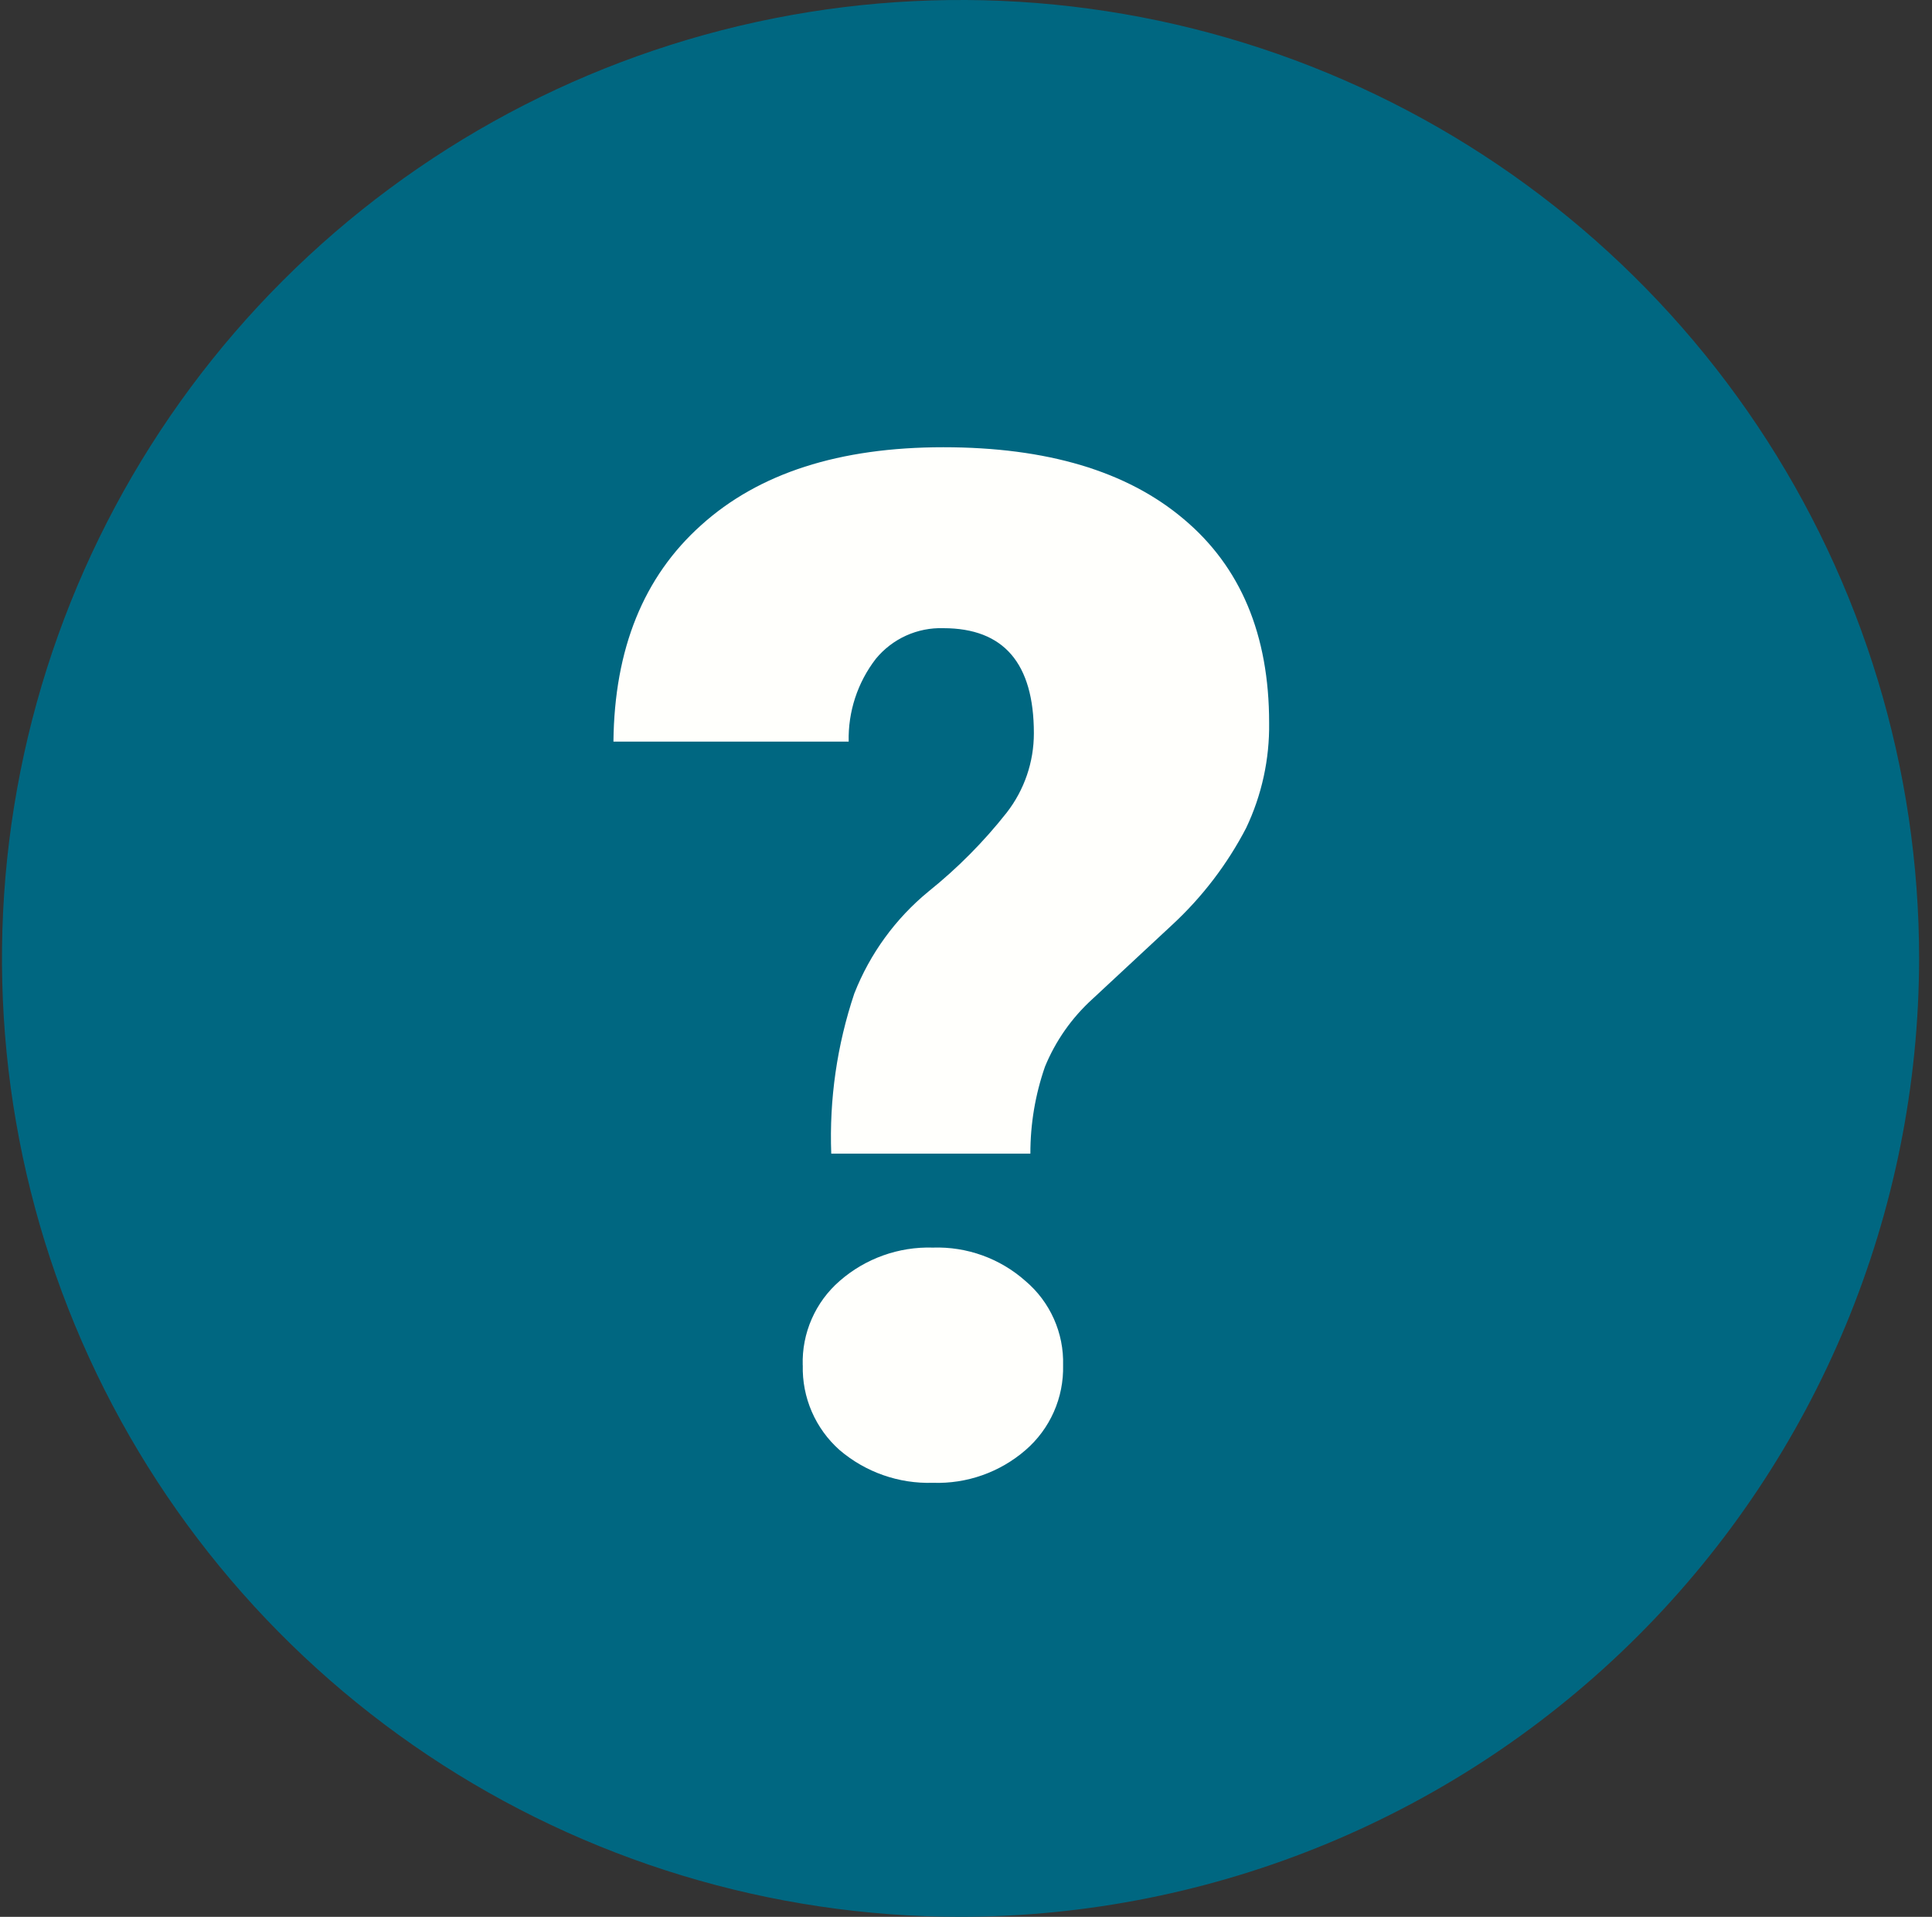 <svg width="130" height="129" viewBox="0 0 130 129" fill="none" xmlns="http://www.w3.org/2000/svg">
<rect x="0" y="0" width="130" height="129" fill="#333333" stroke="none"/>
<g clip-path="url(#clip0_2_34)">
<path d="M64.633 129C51.876 129 39.406 125.217 28.799 118.13C18.192 111.042 9.924 100.969 5.043 89.183C0.161 77.397 -1.117 64.428 1.372 51.917C3.861 39.405 10.004 27.912 19.024 18.892C28.045 9.871 39.538 3.728 52.05 1.239C64.561 -1.249 77.53 0.028 89.316 4.91C101.102 9.792 111.175 18.059 118.263 28.666C125.35 39.273 129.133 51.743 129.133 64.5C129.114 81.601 122.312 97.995 110.22 110.087C98.128 122.179 81.734 128.981 64.633 129V129Z" fill="#006781"/>
<path d="M55.933 77.639C55.795 73.984 56.321 70.334 57.483 66.866C58.537 64.18 60.263 61.809 62.495 59.981C64.438 58.42 66.198 56.645 67.74 54.688C68.926 53.161 69.568 51.282 69.567 49.349C69.567 44.634 67.538 42.277 63.478 42.276C62.614 42.248 61.754 42.42 60.966 42.777C60.178 43.135 59.483 43.668 58.933 44.337C57.703 45.93 57.058 47.898 57.106 49.911H41.277C41.341 43.666 43.307 38.81 47.177 35.345C51.049 31.847 56.483 30.098 63.477 30.099C70.441 30.099 75.827 31.707 79.636 34.923C83.477 38.139 85.397 42.713 85.397 48.646C85.43 51.091 84.901 53.511 83.852 55.719C82.584 58.158 80.904 60.36 78.887 62.229L73.5 67.241C72.115 68.5 71.027 70.052 70.315 71.784C69.66 73.666 69.328 75.646 69.332 77.639H55.933ZM54.013 91.877C53.982 90.808 54.188 89.745 54.618 88.765C55.047 87.785 55.688 86.912 56.495 86.21C58.228 84.694 60.471 83.89 62.772 83.962C65.06 83.885 67.29 84.69 69.001 86.21C69.821 86.904 70.474 87.774 70.912 88.755C71.351 89.736 71.563 90.803 71.533 91.877C71.56 92.957 71.348 94.03 70.91 95.018C70.473 96.006 69.822 96.885 69.004 97.591C67.28 99.084 65.055 99.87 62.775 99.791C60.482 99.864 58.244 99.08 56.498 97.591C55.693 96.877 55.053 95.996 54.625 95.009C54.196 94.022 53.989 92.953 54.017 91.877H54.013Z" fill="#FFFFFC"/>
</g>
<defs>
<clipPath id="clip0_2_34">
<rect width="129" height="129" fill="white" transform="translate(0.133)"/>
</clipPath>
</defs>
</svg>

